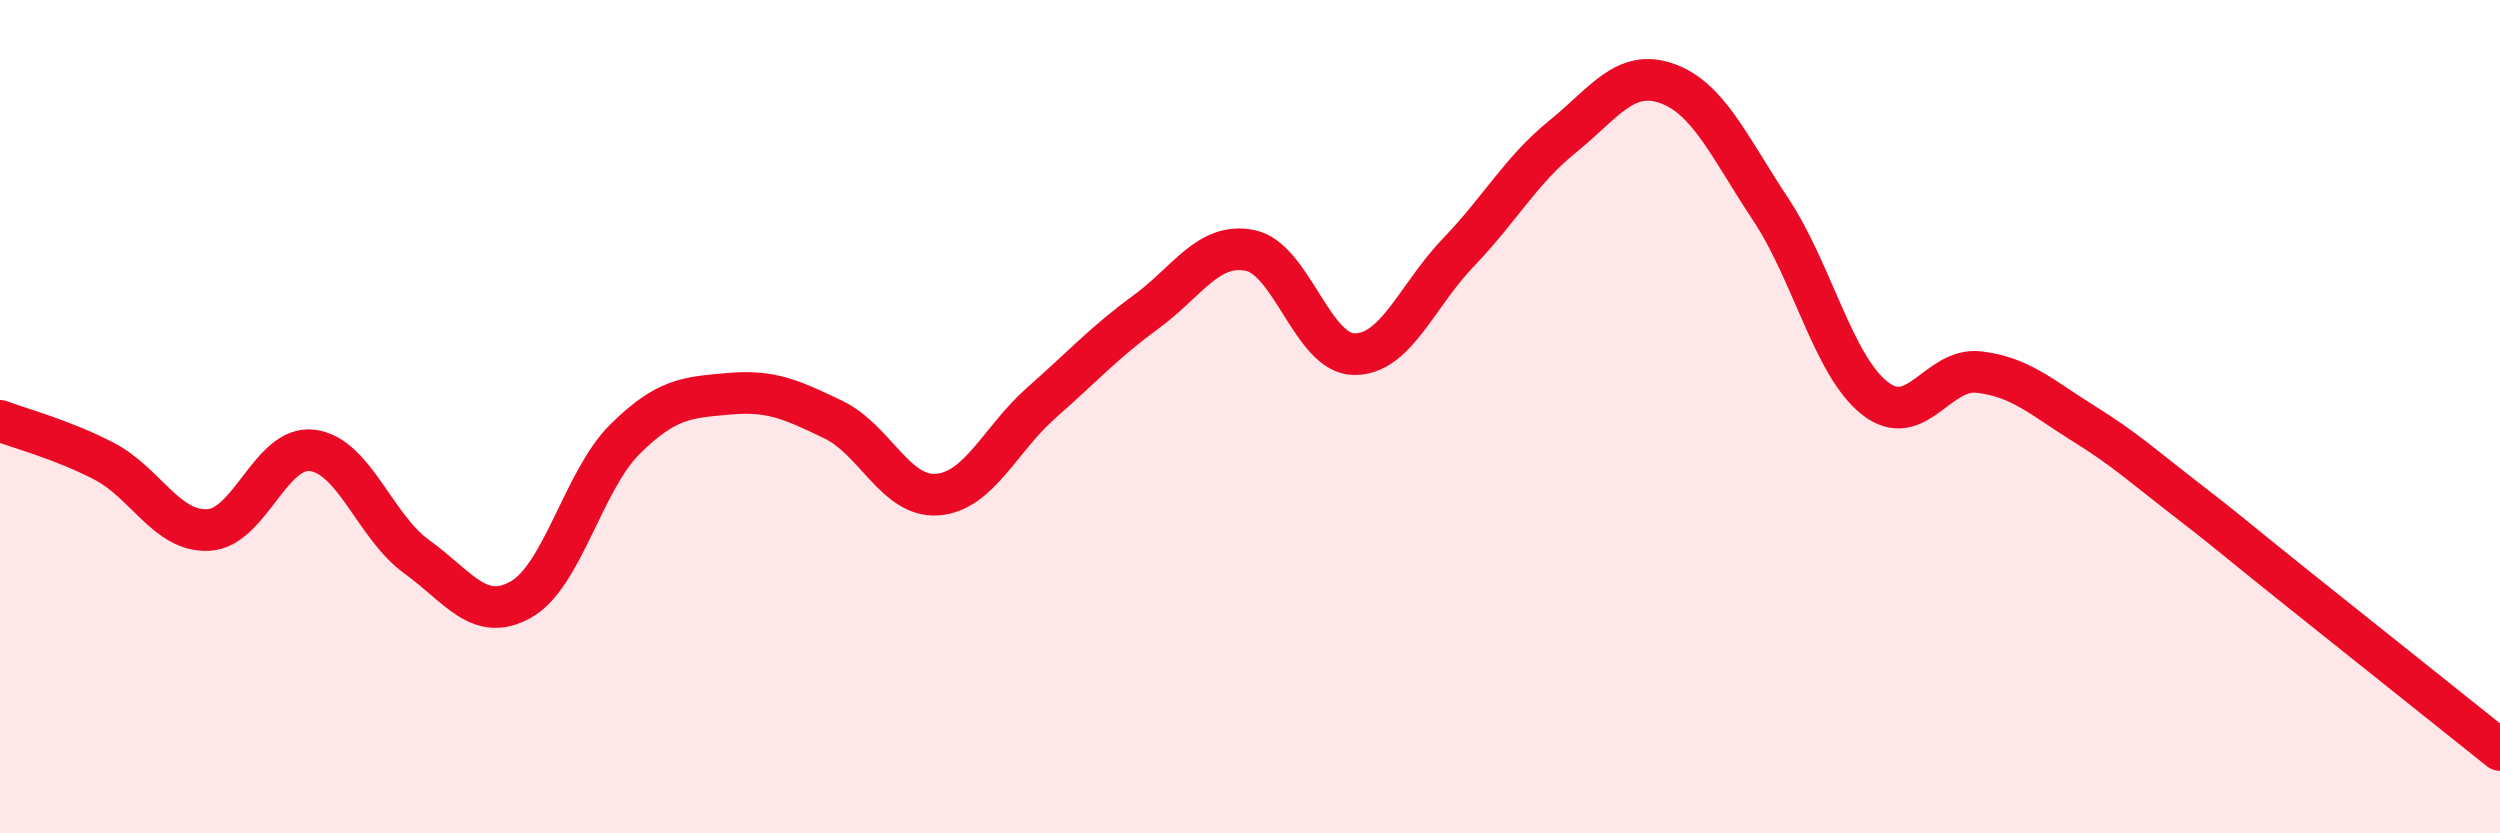 
    <svg width="60" height="20" viewBox="0 0 60 20" xmlns="http://www.w3.org/2000/svg">
      <path
        d="M 0,10.1 C 0.5,10.29 1.5,10.55 2.5,11.07 C 3.5,11.59 4,12.77 5,12.72 C 6,12.67 6.5,10.68 7.5,10.81 C 8.5,10.94 9,12.64 10,13.36 C 11,14.08 11.5,14.95 12.5,14.39 C 13.5,13.83 14,11.53 15,10.54 C 16,9.55 16.5,9.54 17.5,9.45 C 18.5,9.36 19,9.59 20,10.07 C 21,10.55 21.5,11.95 22.5,11.87 C 23.5,11.79 24,10.54 25,9.66 C 26,8.78 26.5,8.22 27.5,7.49 C 28.5,6.76 29,5.81 30,6.01 C 31,6.21 31.5,8.49 32.5,8.5 C 33.5,8.51 34,7.1 35,6.06 C 36,5.02 36.5,4.09 37.5,3.28 C 38.5,2.47 39,1.65 40,2 C 41,2.35 41.5,3.52 42.5,5.03 C 43.5,6.54 44,8.78 45,9.56 C 46,10.34 46.5,8.81 47.5,8.93 C 48.5,9.05 49,9.54 50,10.16 C 51,10.78 51.5,11.24 52.5,12.01 C 53.5,12.78 53.5,12.81 55,14.01 C 56.5,15.21 59,17.2 60,18L60 20L0 20Z"
        fill="#EB0A25"
        opacity="0.1"
        stroke-linecap="round"
        stroke-linejoin="round"
      />
      <path
        d="M 0,10.1 C 0.5,10.29 1.5,10.55 2.5,11.07 C 3.5,11.59 4,12.77 5,12.72 C 6,12.67 6.5,10.68 7.5,10.81 C 8.5,10.94 9,12.64 10,13.36 C 11,14.08 11.5,14.95 12.5,14.39 C 13.5,13.83 14,11.53 15,10.54 C 16,9.55 16.5,9.54 17.5,9.45 C 18.5,9.36 19,9.59 20,10.07 C 21,10.55 21.5,11.95 22.5,11.87 C 23.5,11.79 24,10.54 25,9.66 C 26,8.78 26.5,8.22 27.5,7.49 C 28.5,6.76 29,5.81 30,6.01 C 31,6.21 31.5,8.49 32.5,8.5 C 33.5,8.51 34,7.1 35,6.06 C 36,5.02 36.5,4.09 37.5,3.28 C 38.5,2.47 39,1.65 40,2 C 41,2.35 41.5,3.52 42.5,5.03 C 43.5,6.54 44,8.78 45,9.56 C 46,10.34 46.5,8.81 47.5,8.93 C 48.5,9.05 49,9.54 50,10.16 C 51,10.78 51.5,11.24 52.5,12.01 C 53.5,12.78 53.5,12.81 55,14.01 C 56.5,15.21 59,17.2 60,18"
        stroke="#EB0A25"
        stroke-width="1"
        fill="none"
        stroke-linecap="round"
        stroke-linejoin="round"
      />
    </svg>
  